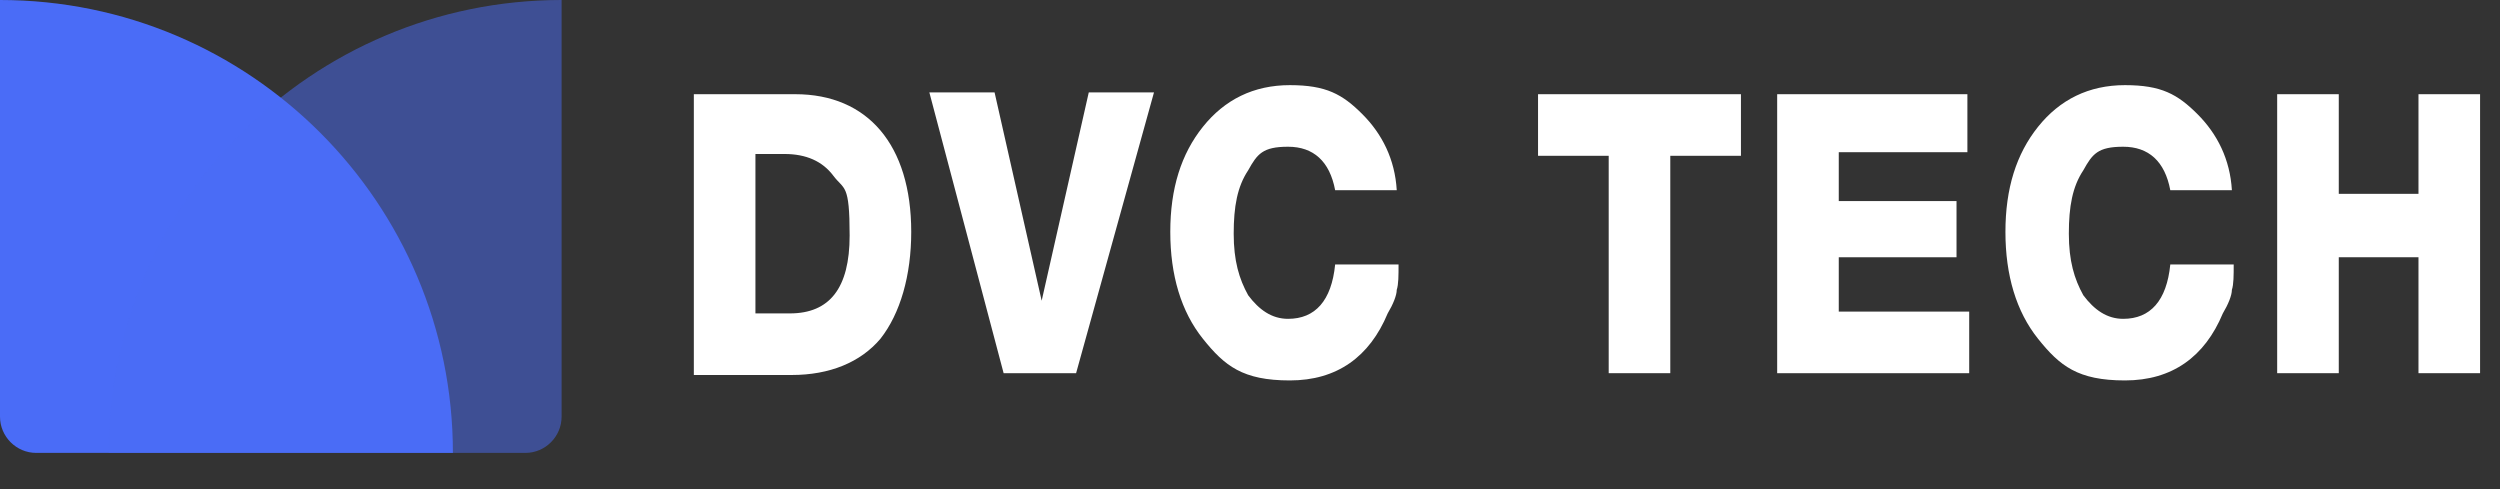 <?xml version="1.0" encoding="UTF-8"?>
<svg xmlns="http://www.w3.org/2000/svg" version="1.1" viewBox="0 0 138 27">
  <rect x="0" y="0" width="138" height="27" fill="#333333" stroke="none"/>
  <defs>
    <style>
      .cls-1 {
        fill: #fff;
      }

      .cls-2, .cls-3 {
        fill: #4a6cf7;
      }

      .cls-3 {
        isolation: isolate;
        opacity: .5;
      }
    </style>
  </defs>
  <!-- Generator: Adobe Illustrator 28.7.1, SVG Export Plug-In . SVG Version: 1.2.0 Build 142)  -->
  <g>
    <g id="Layer_1">
      <g>
        <path class="cls-2" d="M0,0c13.8,0,25,11.2,25,25H2c-1.1,0-2-.9-2-2V0Z"/>
        <path class="cls-3" d="M6,25C6,11.2,17.2,0,31,0v23c0,1.1-.9,2-2,2H6Z"/>
      </g>
      <g>
        <path class="cls-1" d="M38.3,5.2h5.6c2,0,3.6.7,4.7,2s1.7,3.2,1.7,5.6-.6,4.5-1.7,5.9c-1.1,1.3-2.8,2-4.9,2h-5.4V5.2ZM43.6,17.3c2.2,0,3.3-1.4,3.3-4.3s-.3-2.5-.9-3.3c-.6-.8-1.5-1.2-2.7-1.2h-1.6v8.8h1.9Z"/>
        <path class="cls-1" d="M55.4,20.6l-4.1-15.5h3.6l2.6,11.5,2.6-11.5h3.6l-4.3,15.5h-3.9Z"/>
        <path class="cls-1" d="M77.2,14.6c0,.6,0,1.1-.1,1.4,0,.3-.2.8-.5,1.3-1,2.4-2.8,3.7-5.4,3.7s-3.6-.8-4.8-2.3-1.8-3.5-1.8-5.9.6-4.3,1.8-5.8,2.8-2.3,4.8-2.3,2.9.5,4,1.6c1.1,1.1,1.8,2.5,1.9,4.2h-3.4c-.3-1.6-1.2-2.4-2.6-2.4s-1.7.4-2.2,1.3c-.6.9-.8,2-.8,3.5s.3,2.5.8,3.4c.6.8,1.3,1.3,2.2,1.3,1.5,0,2.4-1,2.6-3h3.4Z"/>
        <path class="cls-1" d="M96.1,8.6h-3.9v12h-3.4v-12h-3.9v-3.4h11.2v3.4Z"/>
        <path class="cls-1" d="M108.6,8.4h-7.1v2.7h6.5v3.1h-6.5v3h7.2v3.4h-10.6V5.2h10.5v3.3Z"/>
        <path class="cls-1" d="M123.3,14.6c0,.6,0,1.1-.1,1.4,0,.3-.2.8-.5,1.3-1,2.4-2.8,3.7-5.4,3.7s-3.6-.8-4.8-2.3-1.8-3.5-1.8-5.9.6-4.3,1.8-5.8c1.2-1.5,2.8-2.3,4.8-2.3s2.9.5,4,1.6c1.1,1.1,1.8,2.5,1.9,4.2h-3.4c-.3-1.6-1.2-2.4-2.6-2.4s-1.7.4-2.2,1.3c-.6.9-.8,2-.8,3.5s.3,2.5.8,3.4c.6.8,1.3,1.3,2.2,1.3,1.5,0,2.4-1,2.6-3h3.4Z"/>
        <path class="cls-1" d="M136.9,20.6h-3.4v-6.4h-4.4v6.4h-3.4V5.2h3.4v5.5h4.4v-5.5h3.4v15.5Z"/>
      </g>
    </g>
  </g>
</svg>